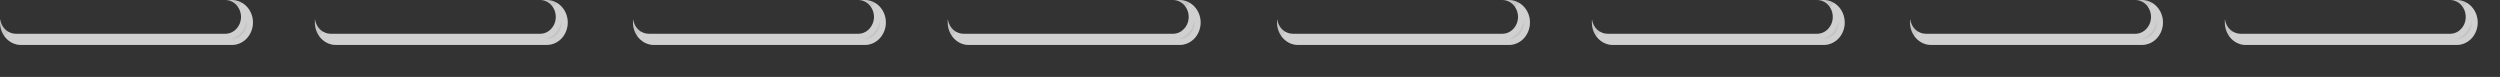 <?xml version="1.0" encoding="utf-8"?>
<svg xmlns="http://www.w3.org/2000/svg" fill="none" height="100%" overflow="visible" preserveAspectRatio="none" style="display: block;" viewBox="0 0 65 2" width="100%">
<rect x="0" y="0" width="65" height="2" fill="#333333" stroke="none"/>
<g id="Group">
<g id="Vector">
<path d="M6.577 0.584C6.577 0.746 6.514 0.891 6.416 0.998C6.317 1.103 6.179 1.169 6.029 1.169H0.548C0.246 1.169 -2.09948e-08 0.907 -2.09948e-08 0.584C-2.09948e-08 0.563 0.002 0.498 0.005 0.498C0.005 0.498 0.005 0.501 0.006 0.508C0.036 0.718 0.207 0.879 0.413 0.879H5.855C5.97 0.879 6.073 0.83 6.146 0.751C6.222 0.671 6.267 0.561 6.267 0.439C6.267 0.198 6.084 0 5.855 0H6.029C6.331 0 6.577 0.262 6.577 0.584Z" fill="#C4C4C4"/>
<path d="M6.256 0.144C6.399 0.229 6.499 0.392 6.499 0.584C6.499 0.69 6.468 0.788 6.416 0.869L6.358 0.945C6.273 1.035 6.156 1.09 6.029 1.09H0.548C0.399 1.09 0.264 1.013 0.178 0.893C0.247 0.933 0.327 0.957 0.413 0.957H5.855C5.992 0.957 6.115 0.898 6.203 0.803C6.292 0.708 6.346 0.58 6.346 0.439C6.346 0.33 6.312 0.228 6.256 0.144Z" stroke="white" stroke-opacity="0.2" stroke-width="0.157"/>
</g>
<g id="Vector_2">
<path d="M14.761 0.584C14.761 0.745 14.7 0.891 14.602 0.998C14.502 1.103 14.365 1.168 14.213 1.168H8.732C8.43 1.168 8.186 0.907 8.186 0.584C8.186 0.557 8.186 0.471 8.191 0.507C8.221 0.717 8.393 0.879 8.598 0.879H14.041C14.156 0.879 14.259 0.83 14.331 0.75C14.406 0.67 14.451 0.561 14.451 0.438C14.451 0.197 14.268 -0 14.041 -0H14.213C14.517 -0 14.761 0.261 14.761 0.584Z" fill="#C4C4C4"/>
<path d="M14.441 0.143C14.584 0.229 14.683 0.391 14.683 0.584C14.683 0.725 14.63 0.851 14.546 0.943C14.459 1.034 14.342 1.09 14.213 1.09H8.732C8.583 1.09 8.449 1.012 8.363 0.891C8.433 0.932 8.512 0.957 8.598 0.957H14.042C14.178 0.957 14.302 0.898 14.388 0.802C14.476 0.707 14.53 0.58 14.53 0.438C14.53 0.33 14.497 0.228 14.441 0.143Z" stroke="white" stroke-opacity="0.2" stroke-width="0.157"/>
</g>
<g id="Vector_3">
<path d="M23.032 0.584C23.032 0.746 22.971 0.891 22.872 0.998C22.772 1.103 22.636 1.169 22.486 1.169H17.005C16.701 1.169 16.457 0.907 16.457 0.584C16.457 0.562 16.458 0.498 16.462 0.498C16.462 0.498 16.462 0.501 16.463 0.508C16.491 0.718 16.663 0.879 16.869 0.879H22.312C22.426 0.879 22.53 0.83 22.603 0.75C22.677 0.671 22.724 0.561 22.724 0.439C22.724 0.197 22.539 0 22.312 0H22.486C22.788 0 23.032 0.262 23.032 0.584Z" fill="#C4C4C4"/>
<path d="M22.713 0.144C22.855 0.229 22.954 0.392 22.954 0.584C22.954 0.725 22.901 0.851 22.816 0.943C22.729 1.035 22.613 1.09 22.486 1.09H17.005C16.855 1.09 16.72 1.013 16.634 0.893C16.703 0.933 16.783 0.957 16.869 0.957H22.312C22.449 0.957 22.573 0.899 22.661 0.804C22.747 0.71 22.802 0.581 22.802 0.439C22.802 0.33 22.769 0.228 22.713 0.144Z" stroke="white" stroke-opacity="0.2" stroke-width="0.157"/>
</g>
<g id="Vector_4">
<path d="M31.216 0.584C31.216 0.746 31.155 0.891 31.057 0.998C30.957 1.103 30.82 1.169 30.669 1.169H25.188C24.885 1.169 24.64 0.907 24.64 0.584C24.64 0.563 24.641 0.498 24.644 0.498C24.644 0.498 24.644 0.501 24.646 0.508C24.675 0.718 24.848 0.879 25.053 0.879H30.496C30.611 0.879 30.712 0.83 30.786 0.75C30.861 0.671 30.907 0.561 30.907 0.439C30.907 0.198 30.723 0 30.496 0H30.669C30.971 0 31.216 0.262 31.216 0.584Z" fill="#C4C4C4"/>
<path d="M30.897 0.145C31.039 0.231 31.138 0.393 31.139 0.584C31.139 0.725 31.085 0.851 31 0.944C30.913 1.035 30.797 1.09 30.669 1.09H25.187C25.038 1.09 24.904 1.012 24.817 0.892C24.887 0.932 24.967 0.957 25.053 0.957H30.496C30.633 0.957 30.755 0.898 30.843 0.803C30.931 0.708 30.985 0.58 30.985 0.439C30.985 0.331 30.953 0.229 30.897 0.145Z" stroke="white" stroke-opacity="0.2" stroke-width="0.157"/>
</g>
<g id="Vector_5">
<path d="M39.779 0.584C39.779 0.746 39.716 0.891 39.619 0.998C39.519 1.103 39.383 1.169 39.231 1.169H33.75C33.448 1.169 33.202 0.907 33.202 0.584C33.202 0.562 33.203 0.498 33.207 0.498C33.207 0.498 33.207 0.501 33.208 0.508C33.238 0.717 33.409 0.879 33.615 0.879H39.057C39.173 0.879 39.275 0.83 39.348 0.75C39.423 0.67 39.469 0.561 39.469 0.439C39.469 0.197 39.286 5.94102e-05 39.057 5.94102e-05H39.231C39.533 5.94102e-05 39.779 0.262 39.779 0.584Z" fill="#C4C4C4"/>
<path d="M39.458 0.144C39.601 0.229 39.701 0.392 39.701 0.584C39.701 0.724 39.646 0.851 39.562 0.943C39.475 1.034 39.359 1.09 39.231 1.09H33.75C33.601 1.09 33.466 1.013 33.38 0.893C33.449 0.933 33.529 0.957 33.615 0.957H39.057C39.196 0.957 39.318 0.898 39.405 0.803C39.494 0.708 39.548 0.58 39.548 0.439C39.548 0.33 39.514 0.228 39.458 0.144Z" stroke="white" stroke-opacity="0.2" stroke-width="0.157"/>
</g>
<g id="Vector_6">
<path d="M47.963 0.584C47.963 0.746 47.902 0.891 47.804 0.998C47.703 1.103 47.567 1.169 47.417 1.169H41.936C41.632 1.169 41.388 0.907 41.388 0.584C41.388 0.562 41.39 0.498 41.393 0.498C41.393 0.498 41.393 0.501 41.393 0.508C41.421 0.718 41.593 0.879 41.798 0.879H47.242C47.356 0.879 47.459 0.83 47.533 0.75C47.606 0.671 47.653 0.561 47.653 0.439C47.653 0.197 47.469 0 47.242 0H47.416C47.718 0 47.962 0.262 47.962 0.584H47.963Z" fill="#C4C4C4"/>
<path d="M47.642 0.144C47.784 0.229 47.883 0.391 47.883 0.584V0.605C47.878 0.737 47.828 0.856 47.747 0.943C47.66 1.035 47.544 1.09 47.417 1.09H41.936C41.786 1.09 41.652 1.014 41.566 0.894C41.635 0.933 41.714 0.957 41.798 0.957H47.242C47.379 0.957 47.502 0.899 47.59 0.804C47.677 0.71 47.732 0.581 47.732 0.439C47.732 0.33 47.698 0.228 47.642 0.144Z" stroke="white" stroke-opacity="0.2" stroke-width="0.157"/>
</g>
<g id="Vector_7">
<path d="M56.237 0.584C56.237 0.746 56.175 0.891 56.076 0.998C55.977 1.103 55.84 1.168 55.69 1.168H50.208C49.906 1.168 49.66 0.907 49.66 0.584C49.66 0.562 49.662 0.498 49.665 0.498C49.665 0.498 49.665 0.501 49.667 0.507C49.695 0.717 49.867 0.879 50.072 0.879H55.516C55.63 0.879 55.733 0.83 55.807 0.75C55.882 0.67 55.927 0.561 55.927 0.439C55.927 0.197 55.743 -3.55408e-05 55.516 -3.55408e-05H55.69C55.992 -3.55408e-05 56.237 0.262 56.237 0.584Z" fill="#C4C4C4"/>
<path d="M55.916 0.144C56.059 0.229 56.159 0.391 56.16 0.584C56.16 0.69 56.128 0.788 56.077 0.869L56.019 0.944C55.934 1.035 55.816 1.09 55.69 1.09H50.208C50.059 1.09 49.926 1.013 49.839 0.893C49.908 0.932 49.988 0.957 50.073 0.957H55.516C55.653 0.957 55.776 0.898 55.864 0.803C55.952 0.708 56.006 0.58 56.006 0.438C56.006 0.33 55.972 0.228 55.916 0.144Z" stroke="white" stroke-opacity="0.2" stroke-width="0.157"/>
</g>
<g id="Vector_8">
<path d="M64.42 0.585C64.42 0.746 64.359 0.892 64.261 0.998C64.16 1.103 64.024 1.169 63.872 1.169H58.391C58.089 1.169 57.845 0.907 57.845 0.585C57.845 0.563 57.845 0.499 57.848 0.499C57.848 0.499 57.848 0.502 57.85 0.508C57.879 0.718 58.052 0.879 58.257 0.879H63.7C63.814 0.879 63.918 0.831 63.99 0.751C64.065 0.671 64.11 0.561 64.11 0.439C64.11 0.198 63.927 0 63.7 0H63.872C64.176 0 64.42 0.262 64.42 0.585Z" fill="#C4C4C4"/>
<path d="M64.1 0.144C64.243 0.23 64.342 0.392 64.342 0.584C64.342 0.725 64.289 0.852 64.204 0.944C64.117 1.035 64.001 1.09 63.872 1.09H58.391C58.242 1.09 58.108 1.013 58.022 0.892C58.091 0.933 58.171 0.957 58.257 0.957H63.7C63.837 0.957 63.961 0.898 64.047 0.802C64.135 0.708 64.189 0.58 64.189 0.439C64.189 0.33 64.155 0.229 64.1 0.144Z" stroke="white" stroke-opacity="0.2" stroke-width="0.157"/>
</g>
</g>
</svg>